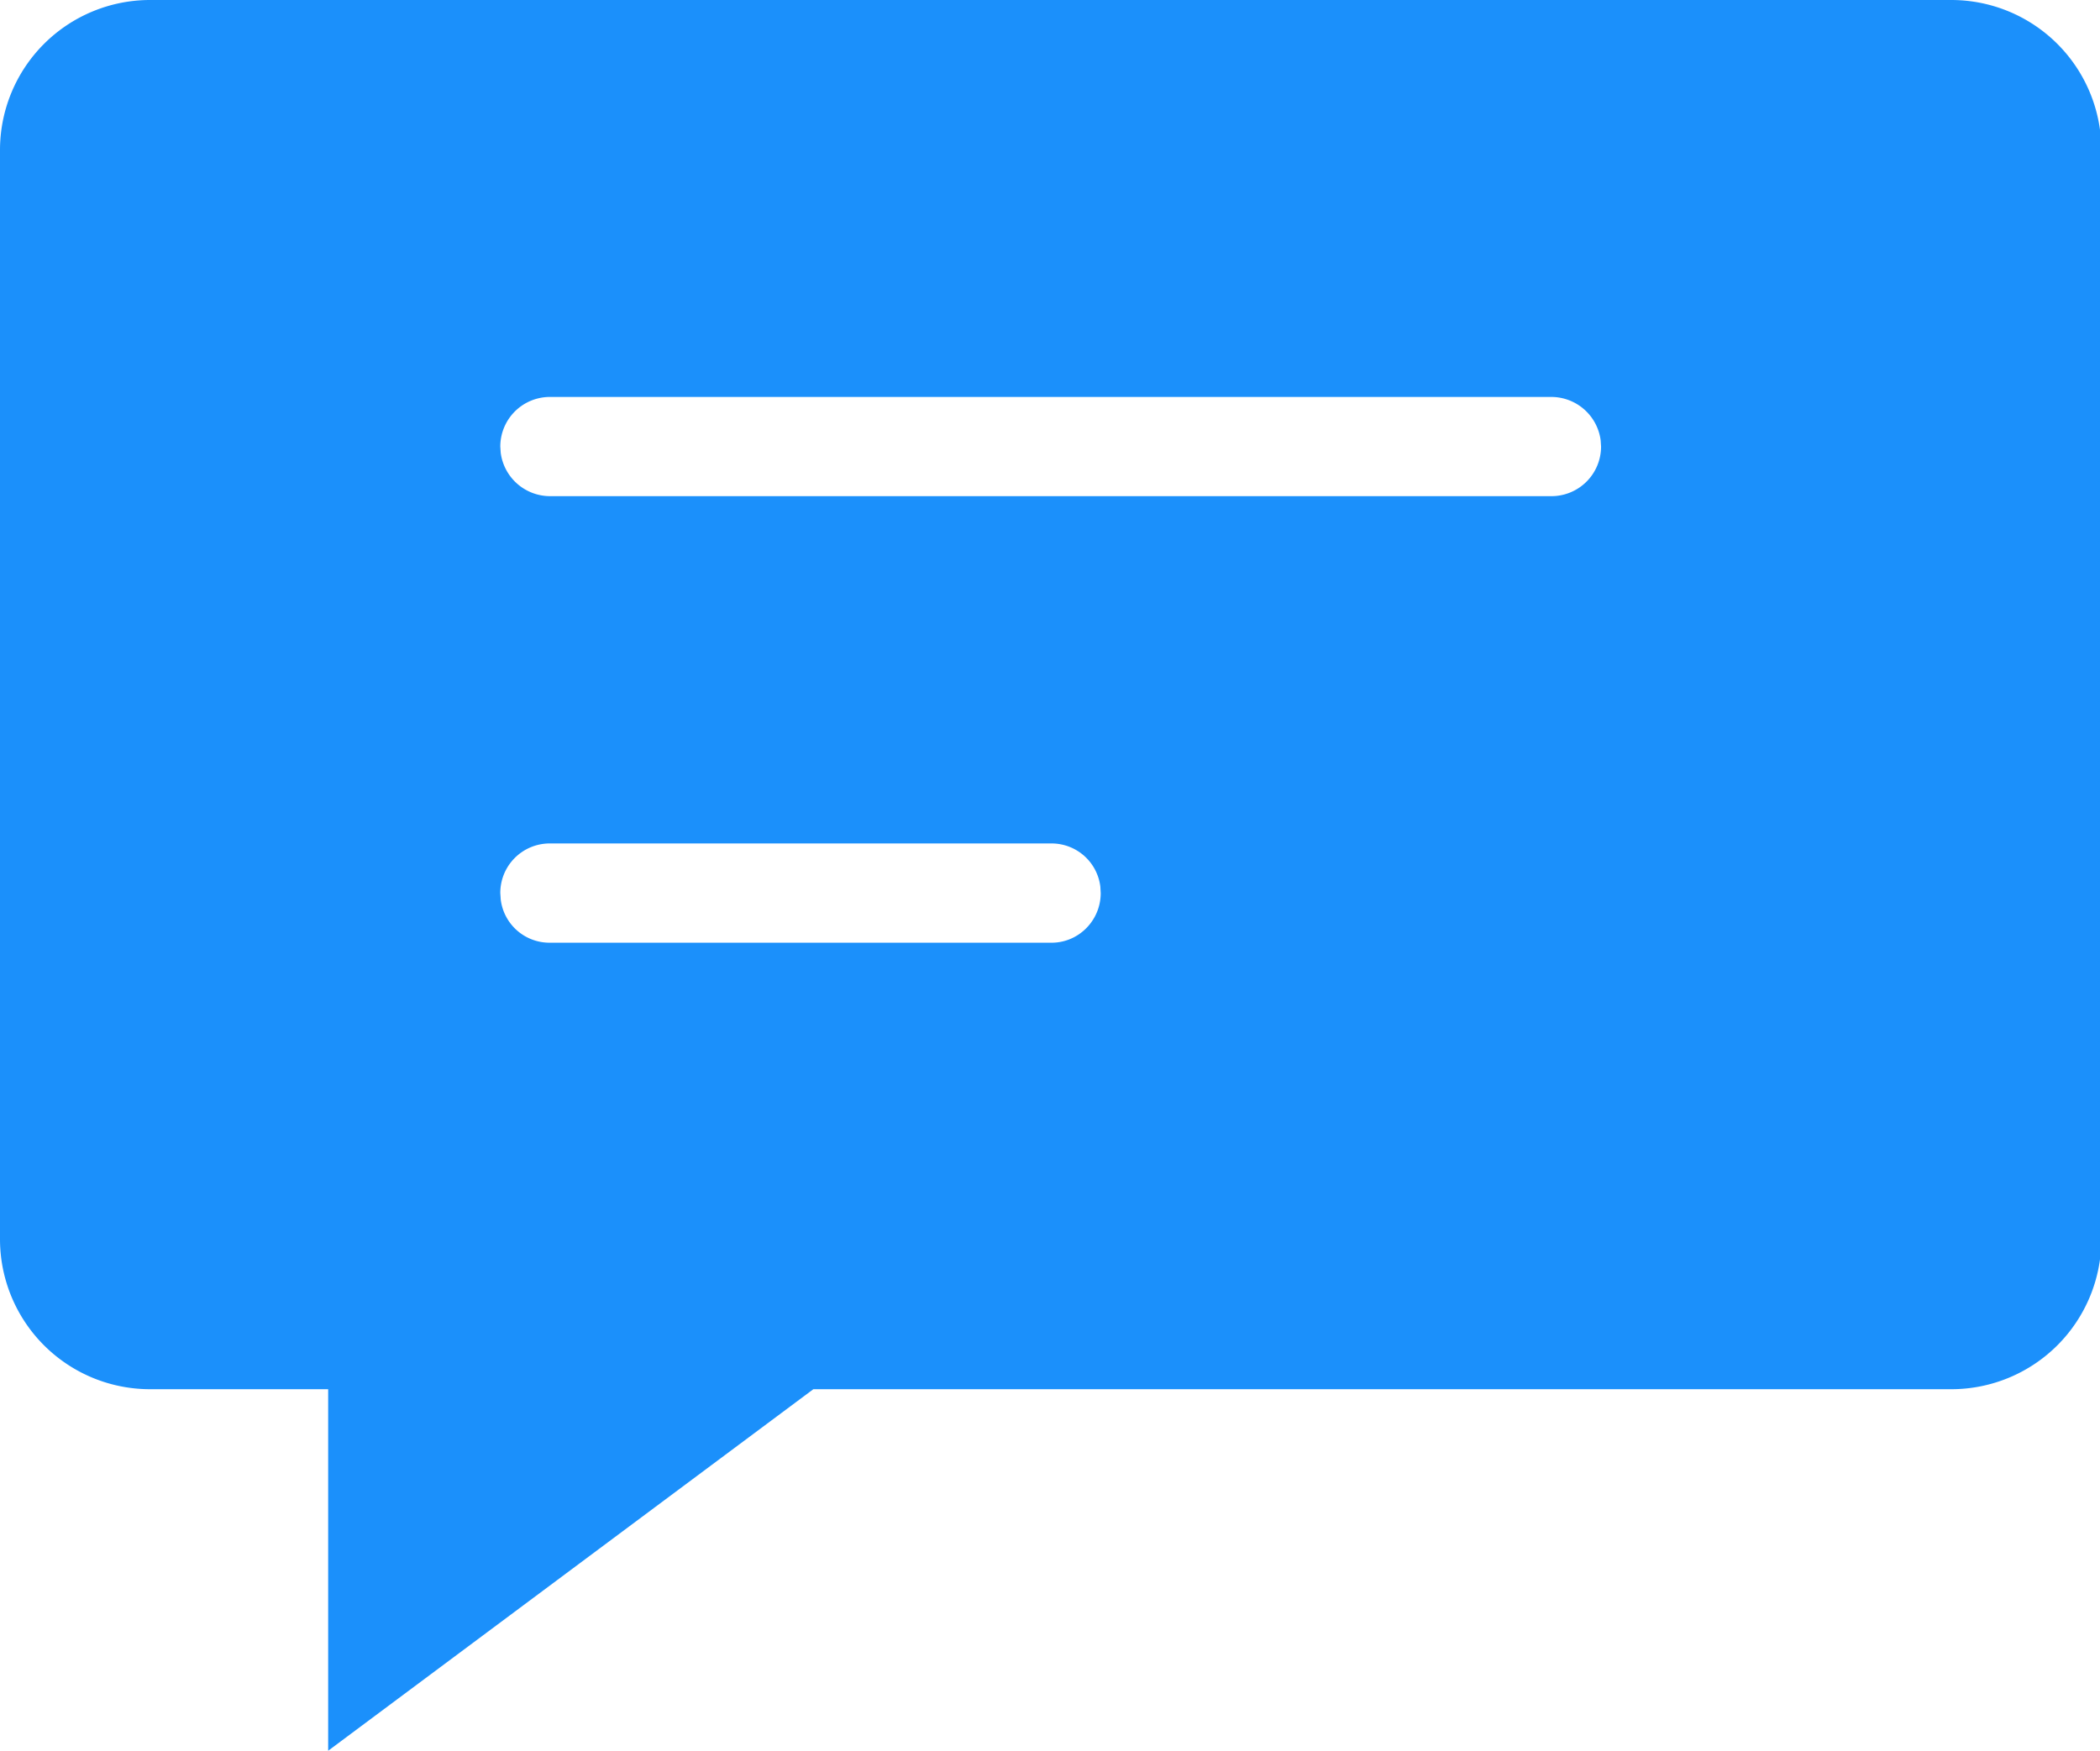 <?xml version="1.0" encoding="UTF-8" standalone="no"?> <svg xmlns="http://www.w3.org/2000/svg" xmlns:xlink="http://www.w3.org/1999/xlink" class="icon" viewBox="0 0 1228 1024" version="1.1" width="239.844" height="200"><path d="M1141.043 0A87.757 87.757 0 0 1 1228.8 87.757v637.03a87.757 87.757 0 0 1-87.757 87.757H475.614L191.898 1024v-211.456h-104.107A87.757 87.757 0 0 1 0 724.787V87.757A87.757 87.757 0 0 1 87.757 0H1141.077zM614.912 493.329H321.297a28.911 28.911 0 0 0-28.74 29.013l0.239 3.686a28.74 28.74 0 0 0 28.501 25.361h293.615c15.838 0 28.74-13.005 28.74-29.013l-0.205-3.686a28.74 28.74 0 0 0-28.535-25.361z m291.977-261.154H321.911a29.013 29.013 0 0 0-29.355 29.013l0.239 3.652a29.15 29.15 0 0 0 29.116 25.361h584.977a29.013 29.013 0 0 0 29.355-29.013l-0.239-3.686a29.15 29.15 0 0 0-29.116-25.327z" fill="#1B90FB"></path></svg> 